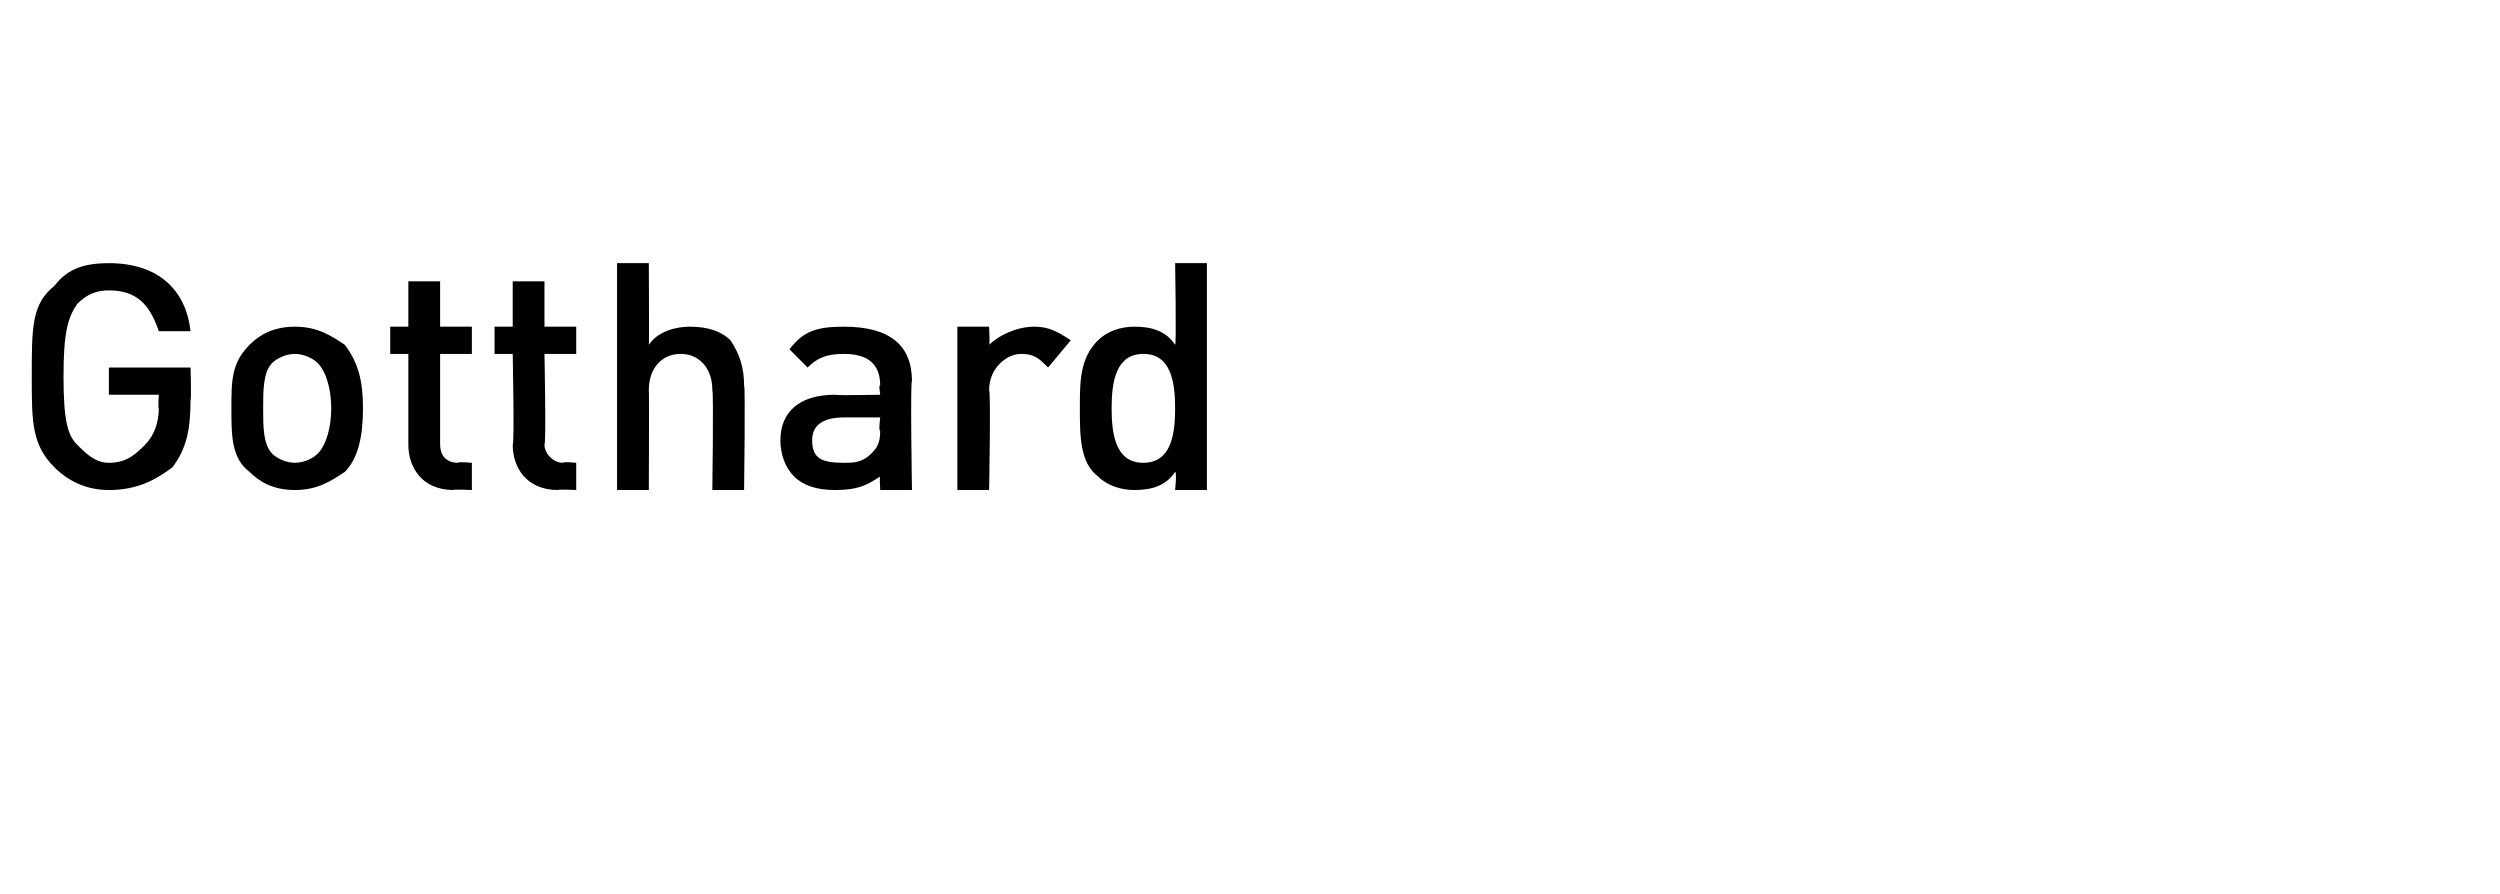 <?xml version="1.0" standalone="no"?><!DOCTYPE svg PUBLIC "-//W3C//DTD SVG 1.1//EN" "http://www.w3.org/Graphics/SVG/1.1/DTD/svg11.dtd"><svg xmlns="http://www.w3.org/2000/svg" version="1.1" width="55.1px" height="19.7px" viewBox="0 -1 55.1 19.7" style="top:-1px"><desc>Gotthard</desc><defs/><g id="Polygon188070"><path d="m3.8 9.3c-.4.3-.8.5-1.4.5c-.5 0-.9-.2-1.2-.5c-.5-.5-.5-1-.5-2c0-1.1 0-1.6.5-2c.3-.4.7-.5 1.2-.5c1.1 0 1.7.6 1.8 1.5h-.7c-.2-.6-.5-.9-1.1-.9c-.3 0-.5.1-.7.3c-.2.3-.3.6-.3 1.6c0 1 .1 1.3.3 1.5c.2.2.4.4.7.4c.4 0 .6-.2.8-.4c.2-.2.3-.5.3-.8c-.02.01 0-.3 0-.3H2.4v-.6h1.8s.02.75 0 .7c0 .7-.1 1.1-.4 1.5zm3.8.1c-.3.2-.6.4-1.1.4c-.5 0-.8-.2-1-.4c-.4-.3-.4-.8-.4-1.4c0-.6 0-1 .4-1.4c.2-.2.5-.4 1-.4c.5 0 .8.2 1.1.4c.3.4.4.8.4 1.4c0 .6-.1 1.1-.4 1.4zM7 7c-.1-.1-.3-.2-.5-.2c-.2 0-.4.1-.5.2c-.2.2-.2.6-.2 1c0 .4 0 .8.2 1c.1.1.3.2.5.2c.2 0 .4-.1.5-.2c.2-.2.3-.6.3-1c0-.4-.1-.8-.3-1zm3 2.8c-.7 0-1-.5-1-1v-2h-.4v-.6h.4v-1h.7v1h.7v.6h-.7v2c0 .2.1.4.4.4c-.02-.03.3 0 .3 0v.6s-.45-.02-.4 0zm2.3 0c-.7 0-1-.5-1-1c.04-.01 0-2 0-2h-.4v-.6h.4v-1h.7v1h.7v.6h-.7s.04 1.96 0 2c0 .2.2.4.4.4c.03-.03.3 0 .3 0v.6s-.4-.02-.4 0zm3.4 0s.03-2.18 0-2.2c0-.5-.3-.8-.7-.8c-.4 0-.7.3-.7.8c.01.02 0 2.2 0 2.2h-.7v-5h.7s.01 1.79 0 1.8c.2-.3.6-.4.9-.4c.4 0 .7.1.9.3c.2.3.3.6.3 1c.03.01 0 2.3 0 2.3h-.7zm3.7 0s-.02-.34 0-.3c-.3.2-.5.3-1 .3c-.4 0-.7-.1-.9-.3c-.2-.2-.3-.5-.3-.8c0-.6.4-1 1.2-1c.05.02 1 0 1 0c0 0-.04-.24 0-.2c0-.5-.3-.7-.8-.7c-.4 0-.6.1-.8.3l-.4-.4c.3-.4.6-.5 1.2-.5c1 0 1.5.4 1.5 1.2c-.04.01 0 2.4 0 2.4h-.7zm0-1.6h-.8c-.5 0-.7.2-.7.5c0 .4.2.5.7.5c.2 0 .4 0 .6-.2c.1-.1.2-.2.2-.5c-.04 0 0-.3 0-.3zm3.7-1.1c-.2-.2-.3-.3-.6-.3c-.3 0-.7.3-.7.8c.04.02 0 2.2 0 2.2h-.7V6.2h.7s.02.42 0 .4c.2-.2.6-.4 1-.4c.3 0 .5.1.8.3l-.5.6zm2.8 2.7s.04-.4 0-.4c-.2.3-.5.4-.9.4c-.3 0-.6-.1-.8-.3c-.4-.3-.4-.9-.4-1.5c0-.6 0-1.1.4-1.5c.2-.2.5-.3.8-.3c.4 0 .7.1.9.4c.03-.01 0-1.8 0-1.8h.7v5h-.7zm0-1.8c0-.6-.1-1.2-.7-1.2c-.6 0-.7.6-.7 1.2c0 .6.1 1.2.7 1.2c.6 0 .7-.6.7-1.2z" stroke="none" fill="#000"/></g></svg>